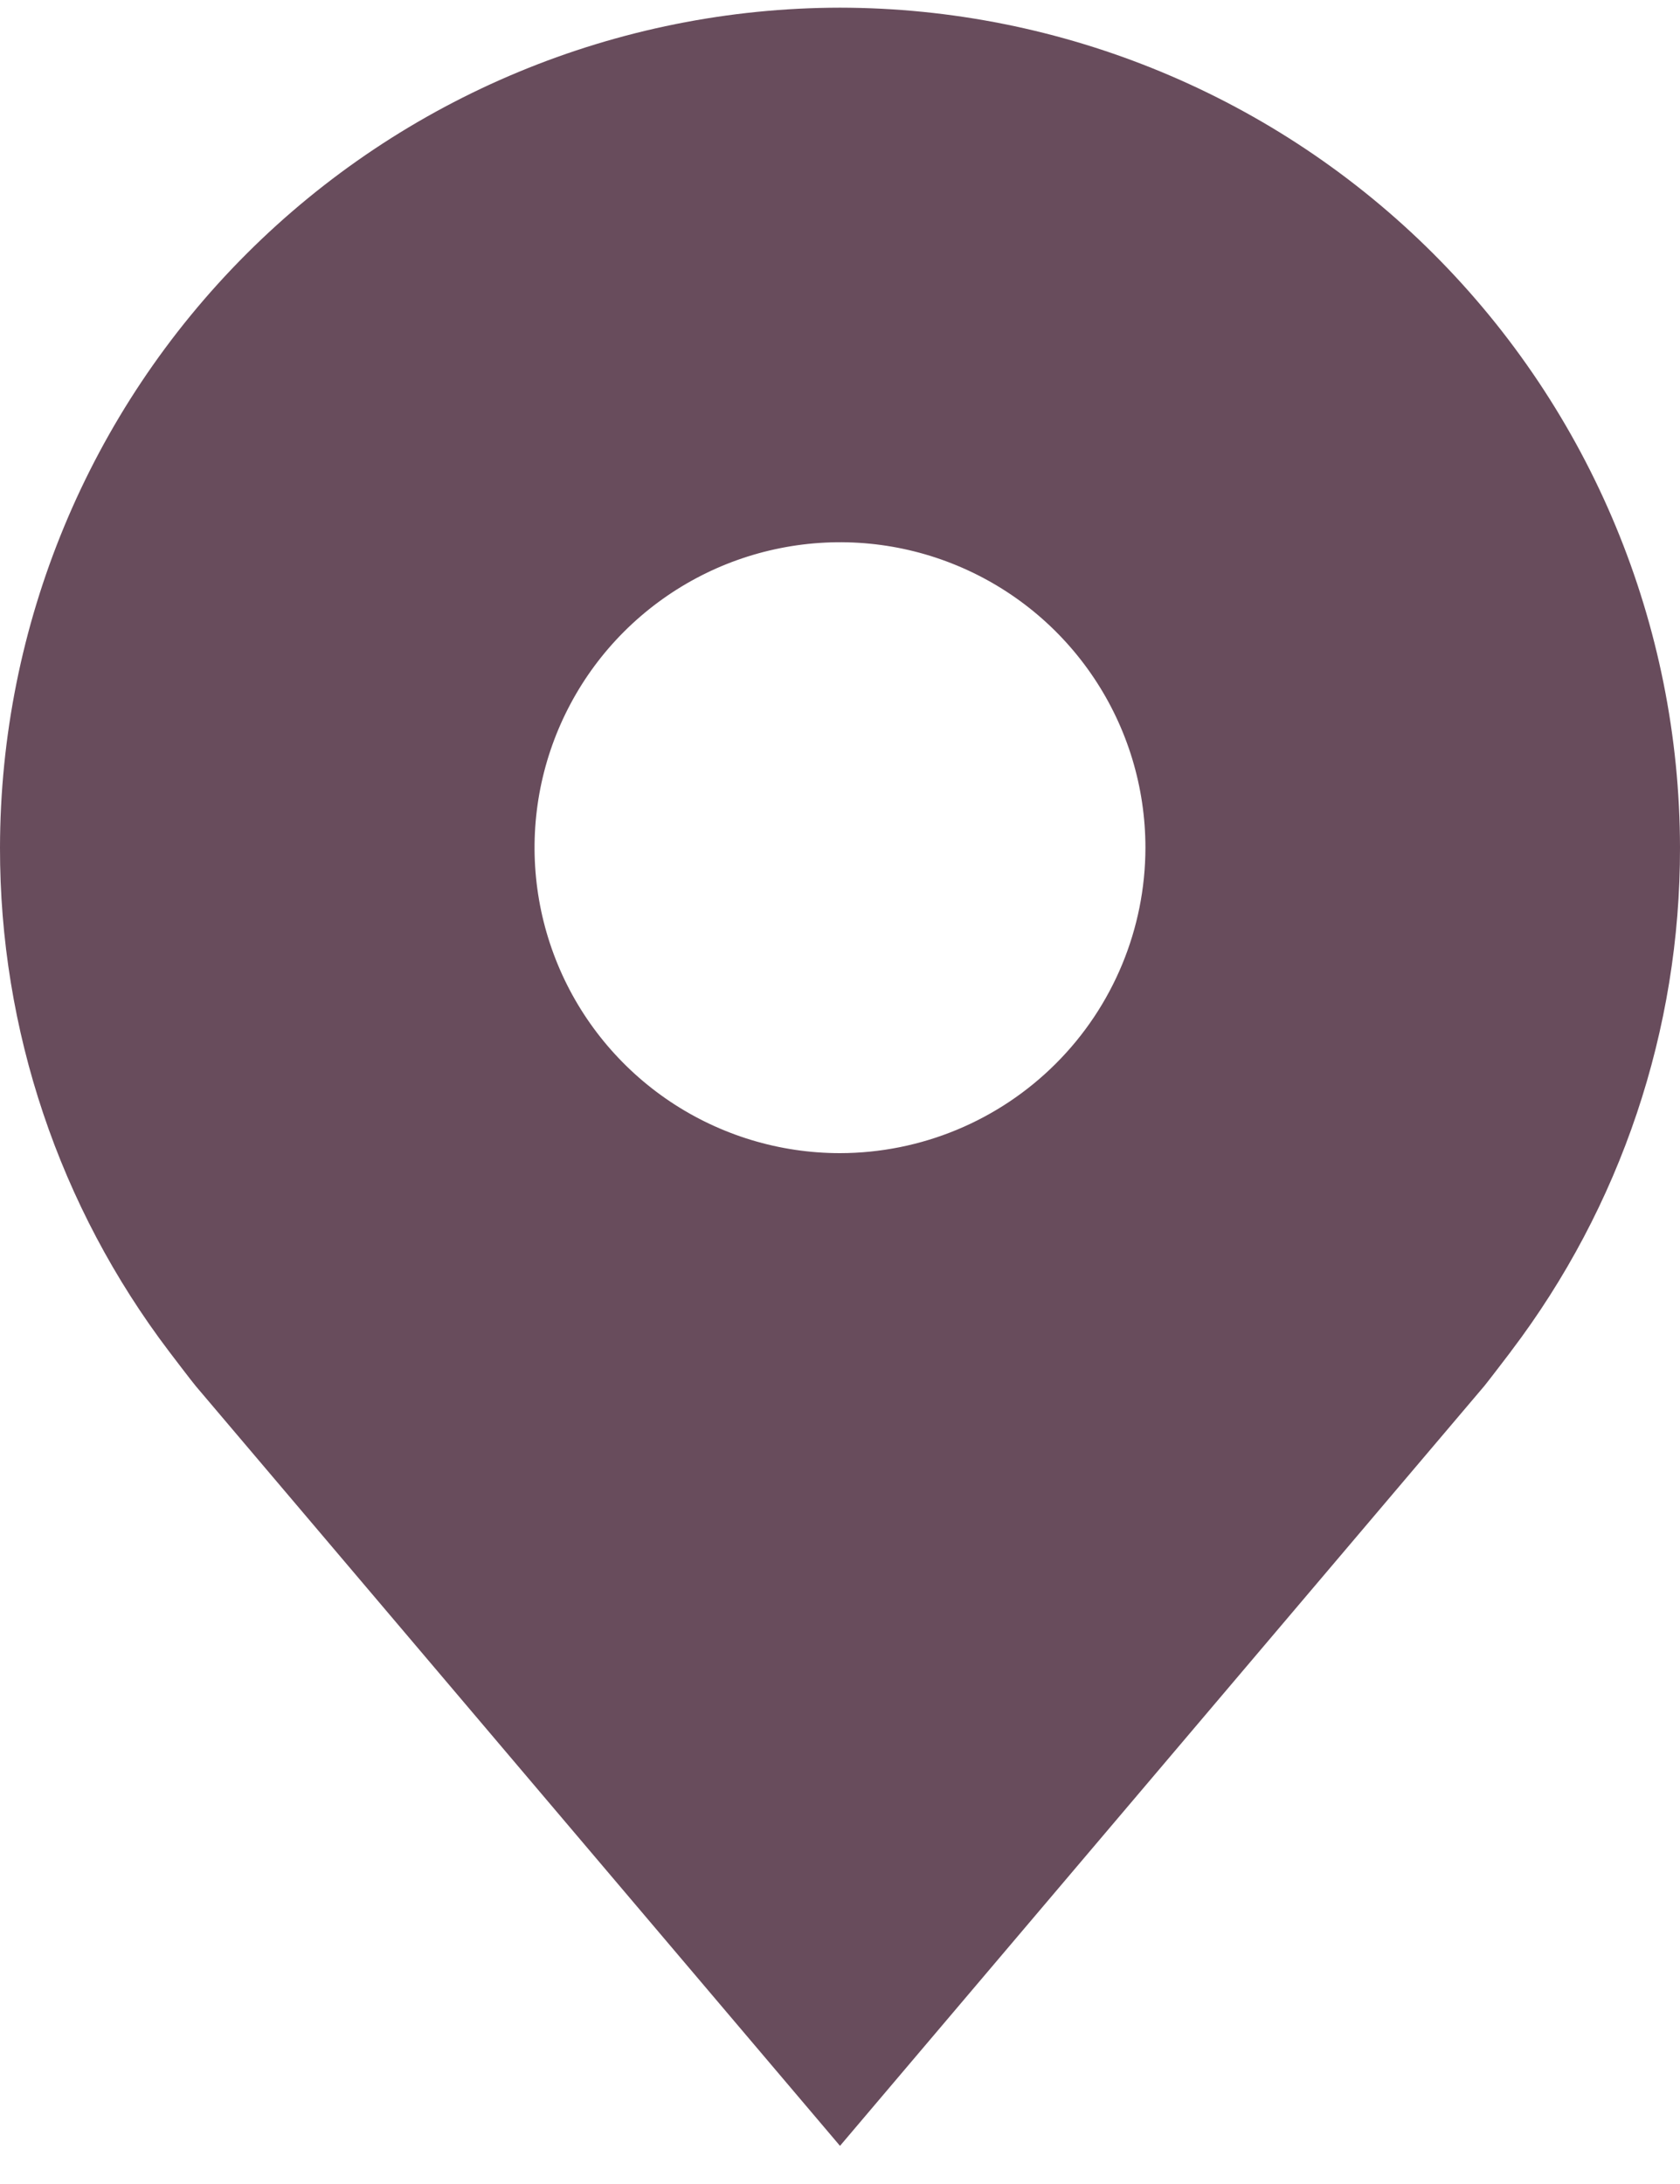 <svg width="30" height="39" viewBox="0 0 30 39" fill="none" xmlns="http://www.w3.org/2000/svg">
<path d="M15 0.137C11.023 0.142 7.211 1.724 4.399 4.536C1.587 7.348 0.005 11.161 1.59585e-05 15.137C-0.005 18.387 1.057 21.549 3.022 24.137C3.022 24.137 3.431 24.676 3.498 24.754L15 38.319L26.508 24.747C26.568 24.675 26.978 24.137 26.978 24.137L26.98 24.133C28.944 21.546 30.005 18.386 30 15.137C29.995 11.161 28.413 7.348 25.601 4.536C22.789 1.724 18.977 0.142 15 0.137ZM15 20.592C13.921 20.592 12.867 20.272 11.97 19.673C11.073 19.073 10.373 18.221 9.961 17.225C9.548 16.228 9.44 15.131 9.65 14.073C9.861 13.015 10.38 12.043 11.143 11.28C11.906 10.518 12.878 9.998 13.936 9.788C14.994 9.577 16.091 9.685 17.087 10.098C18.084 10.511 18.936 11.21 19.535 12.107C20.135 13.004 20.454 14.059 20.454 15.137C20.453 16.583 19.878 17.97 18.855 18.992C17.832 20.015 16.446 20.59 15 20.592Z" fill="#684C5C"/>
</svg>
